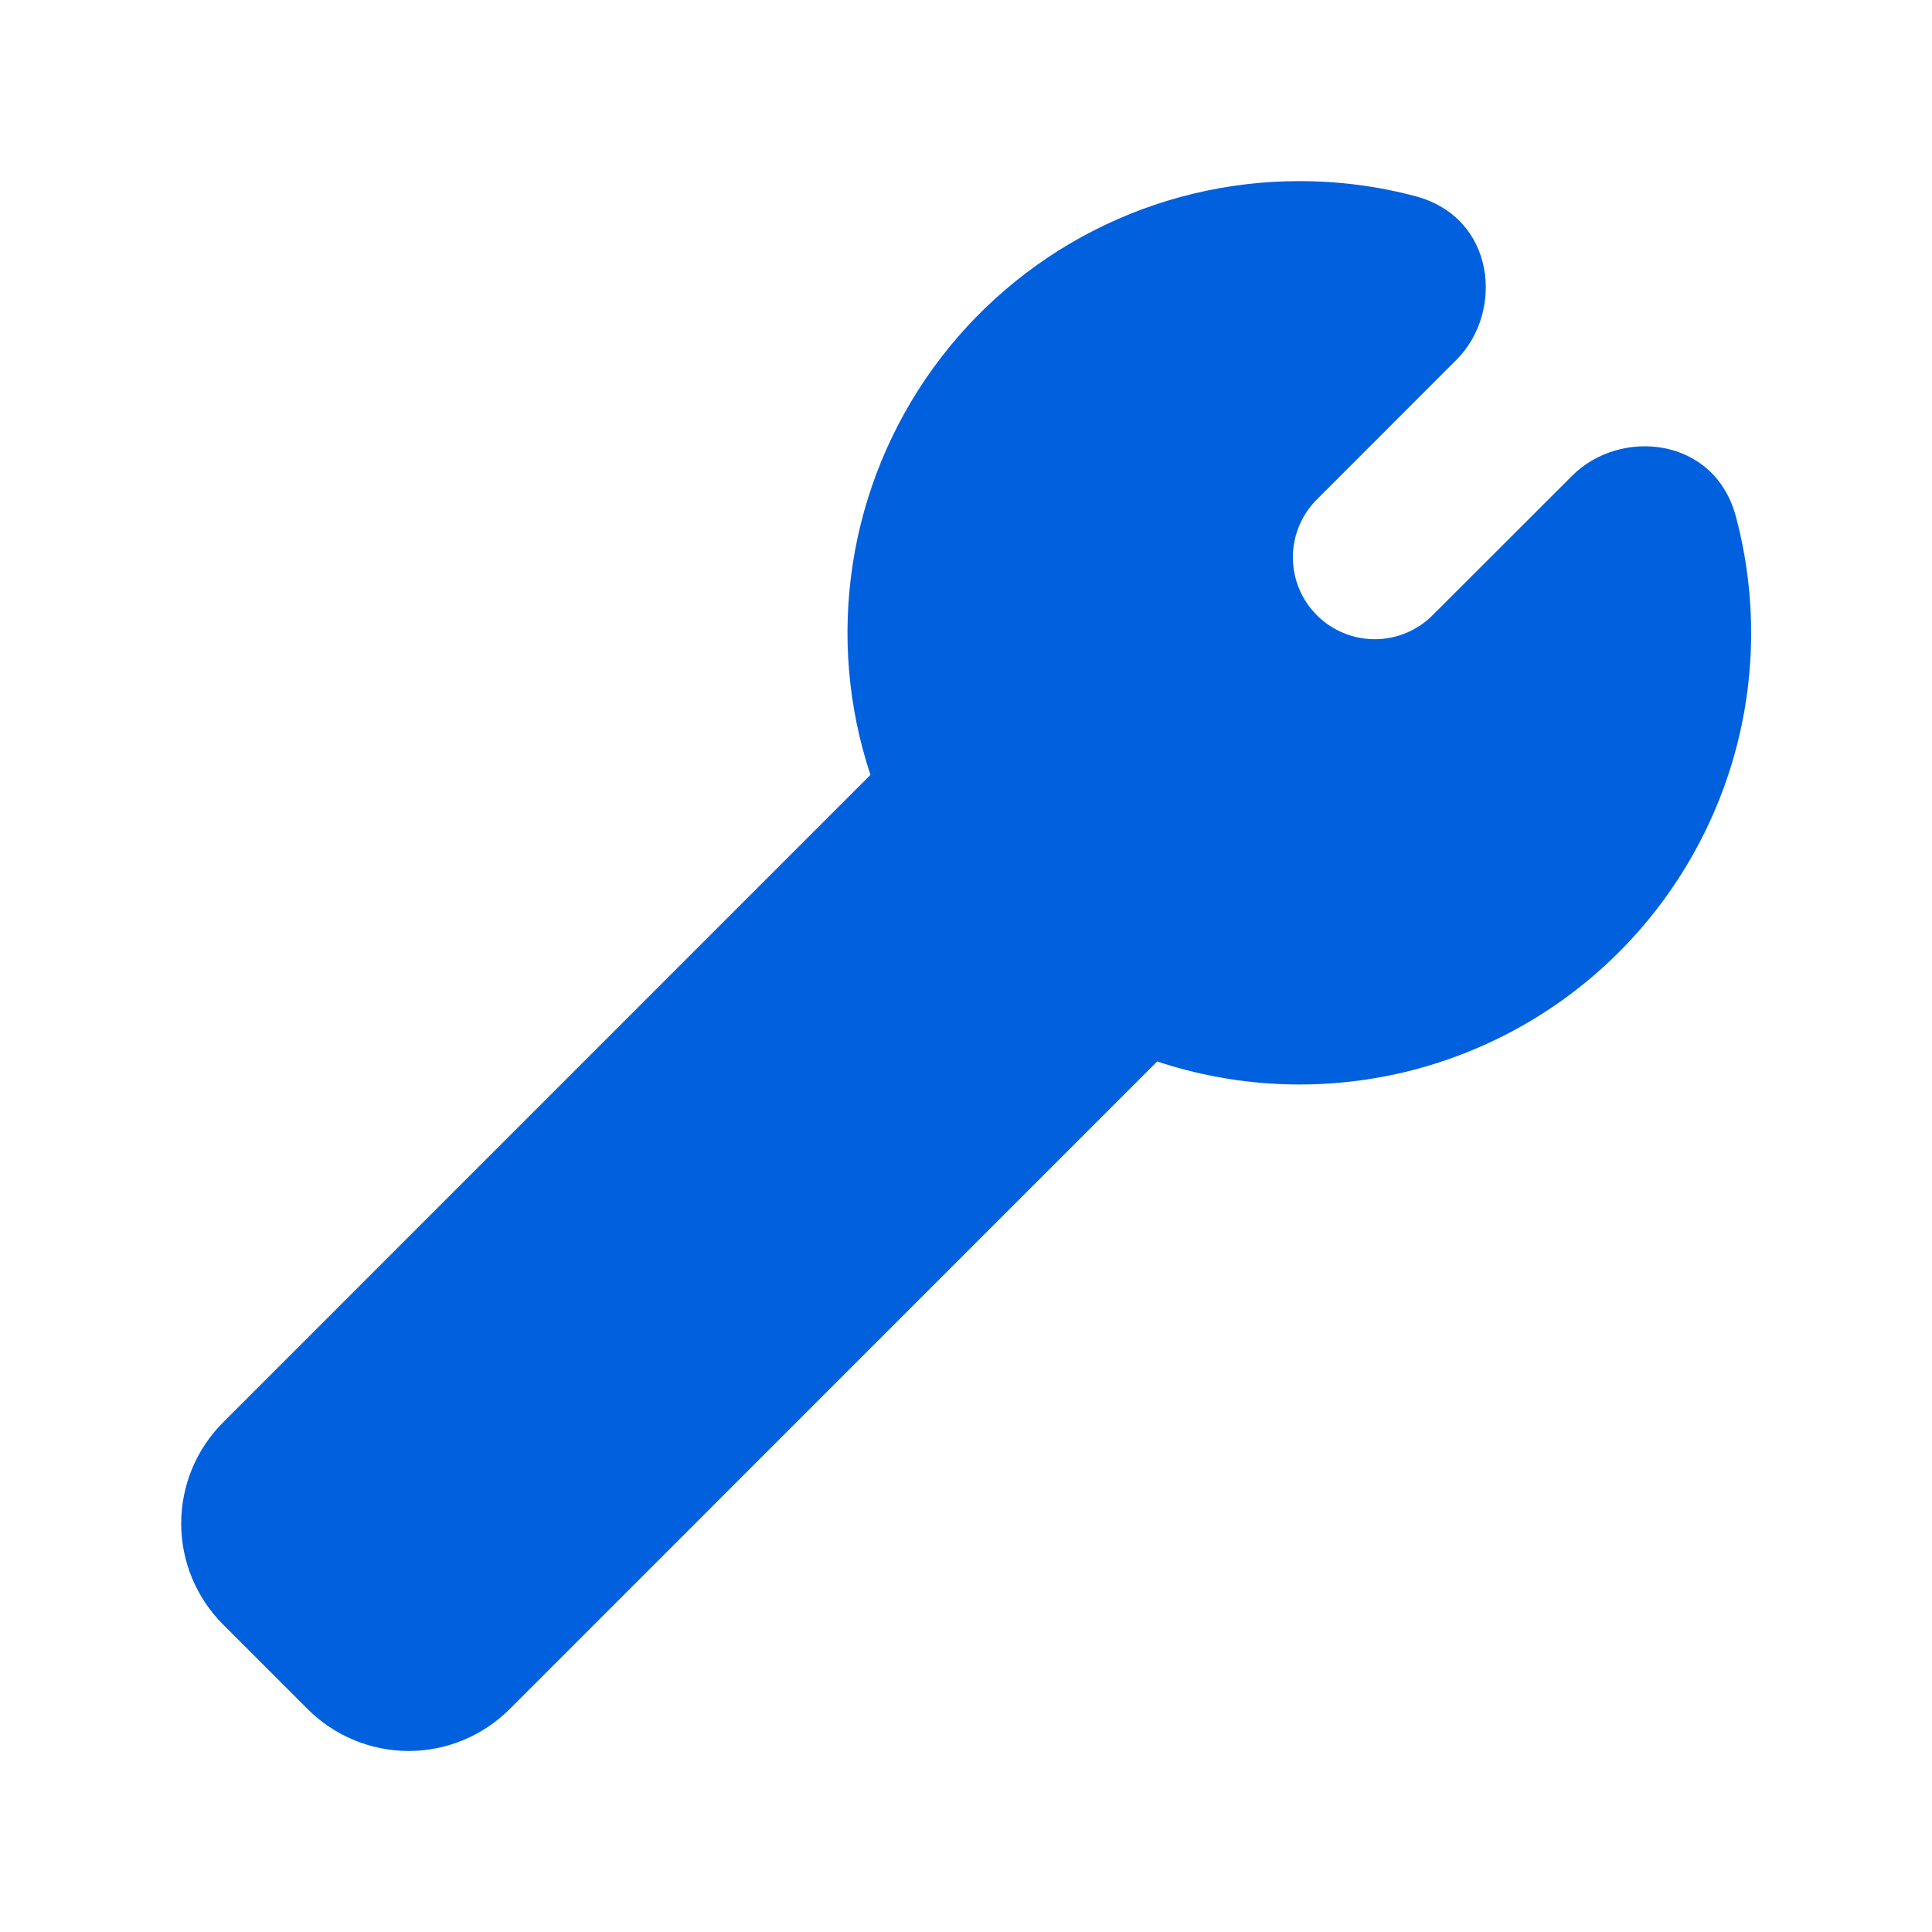 <?xml version="1.0" encoding="UTF-8"?>
<svg xmlns="http://www.w3.org/2000/svg" width="70" height="70" viewBox="0 0 70 70" fill="none">
  <path d="M47.075 6.563C44.484 6.561 41.93 7.176 39.622 8.355C37.315 9.534 35.321 11.245 33.804 13.345C32.287 15.446 31.29 17.877 30.896 20.438C30.502 22.998 30.722 25.616 31.538 28.076L8.079 51.54C7.11 52.511 6.565 53.826 6.565 55.198C6.565 56.57 7.11 57.885 8.079 58.855L11.148 61.924C11.628 62.405 12.198 62.786 12.826 63.046C13.454 63.307 14.127 63.441 14.806 63.441C15.486 63.441 16.159 63.307 16.787 63.046C17.415 62.786 17.985 62.405 18.465 61.924L41.927 38.459C44.728 39.389 47.728 39.545 50.61 38.909C53.491 38.273 56.148 36.87 58.297 34.848C60.446 32.825 62.008 30.259 62.819 27.422C63.629 24.584 63.656 21.58 62.898 18.728C62.122 15.8 58.692 15.508 56.971 17.229L51.946 22.251C51.672 22.535 51.345 22.762 50.983 22.918C50.621 23.074 50.231 23.156 49.837 23.16C49.443 23.163 49.052 23.089 48.687 22.939C48.322 22.79 47.991 22.57 47.712 22.291C47.433 22.012 47.213 21.681 47.063 21.316C46.914 20.951 46.839 20.56 46.843 20.166C46.847 19.771 46.929 19.382 47.085 19.02C47.241 18.658 47.468 18.331 47.752 18.057L52.774 13.032C54.495 11.311 54.203 7.881 51.272 7.105C49.904 6.743 48.494 6.561 47.078 6.563" fill="#0060DD"></path>
</svg>
